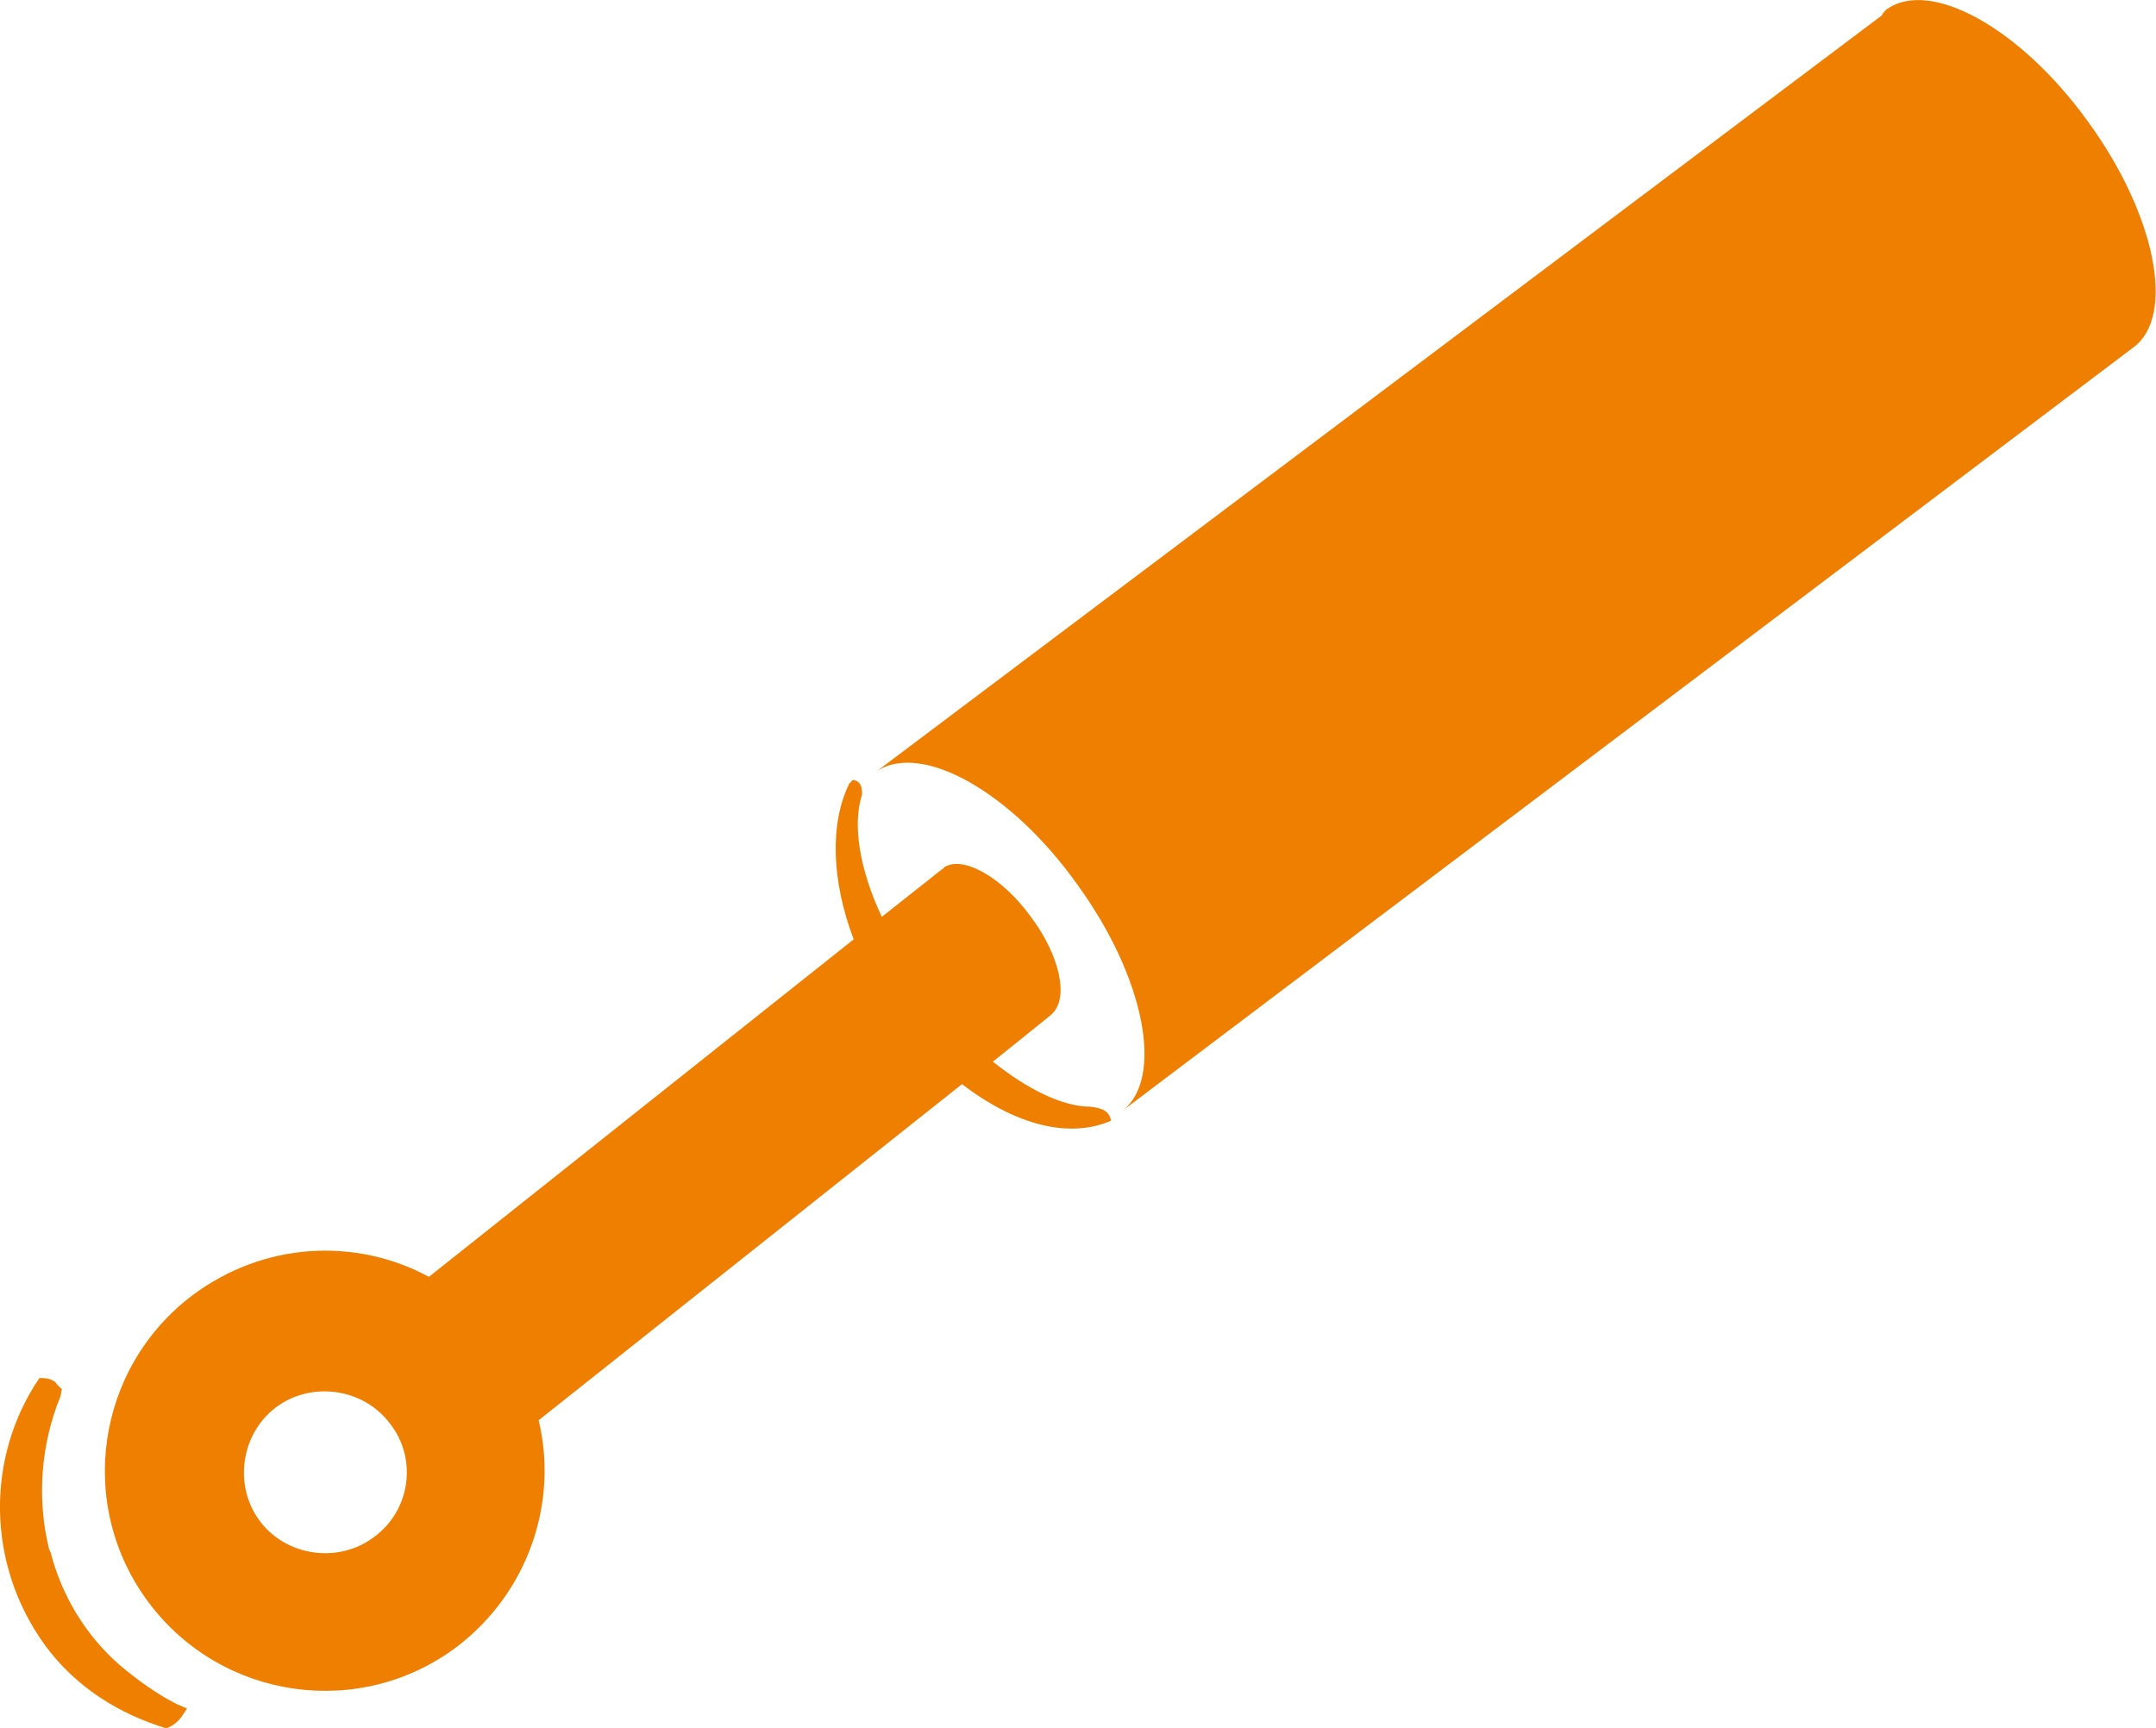 <?xml version="1.0" encoding="utf-8"?>
<!-- Generator: Adobe Illustrator 24.0.1, SVG Export Plug-In . SVG Version: 6.00 Build 0)  -->
<svg version="1.1" id="Lager_1" xmlns="http://www.w3.org/2000/svg" xmlns:xlink="http://www.w3.org/1999/xlink" x="0px" y="0px"
	 width="153.3px" height="122.9px" viewBox="0 0 153.3 122.9" style="enable-background:new 0 0 153.3 122.9;" xml:space="preserve"
	>
<style type="text/css">
	.st0{fill:#EE7F00;}
</style>
<g>
	<g>
		<path class="st0" d="M148.5,8.7c-4.8-6.7-11.3-10.3-14.4-8c-0.1,0.1-0.2,0.2-0.3,0.4l0,0L62.4,54.8l0,0c3.2-2,9.5,1.5,14.2,8.1
			c4.8,6.6,6.2,13.8,3.2,16.1l0,0l71.9-54.3l0,0C154.7,22.5,153.3,15.3,148.5,8.7z"/>
		<path class="st0" d="M77.5,78.7c-1.9,0-4.4-1.2-6.9-3.2l4.1-3.3c0,0,0,0,0,0s0,0,0,0l0.1-0.1l0,0c1.2-1.1,0.6-4.1-1.5-6.9
			c-2.1-2.9-4.9-4.4-6.2-3.5c0,0,0,0.1-0.1,0.1l0,0l-4.3,3.4c-1.6-3.4-2.1-6.6-1.4-8.7c0-0.5-0.1-0.9-0.5-1
			c-0.3-0.1-0.2,0.1-0.4,0.2c-1.4,2.8-1.3,6.9,0.3,11.1l-30.2,24c-5.2-2.8-11.7-2.5-16.8,1.3c-6.9,5.2-8.3,15-3.1,21.9
			c5.2,6.9,15,8.3,21.9,3.1c5.1-3.9,7.2-10.3,5.8-16.1l30.1-23.9C72.2,80,76,81,79,79.7C78.9,79.1,78.5,78.8,77.5,78.7z M26.6,109.3
			c-2.5,1.9-6.2,1.4-8.1-1.1c-1.9-2.5-1.4-6.2,1.1-8.1c2.5-1.9,6.2-1.4,8.1,1.1C29.7,103.7,29.2,107.4,26.6,109.3z"/>
		<path class="st0" d="M8.5,118.4c-2.4-2.1-4.1-4.9-4.9-8l-0.1-0.2c-0.9-3.6-0.6-7.5,0.8-10.9l0.1-0.5l-0.3-0.3
			C4,98.4,4,98.3,3.8,98.2c-0.3-0.2-0.7-0.2-1-0.2c-3.8,5.6-3.8,13.2,0.4,19c2.2,3,5.3,4.9,8.6,5.9c0.4-0.1,0.8-0.4,1.1-0.8l0.4-0.6
			l-0.7-0.3C11.2,120.5,9.8,119.5,8.5,118.4z"/>
	</g>
</g>
</svg>

